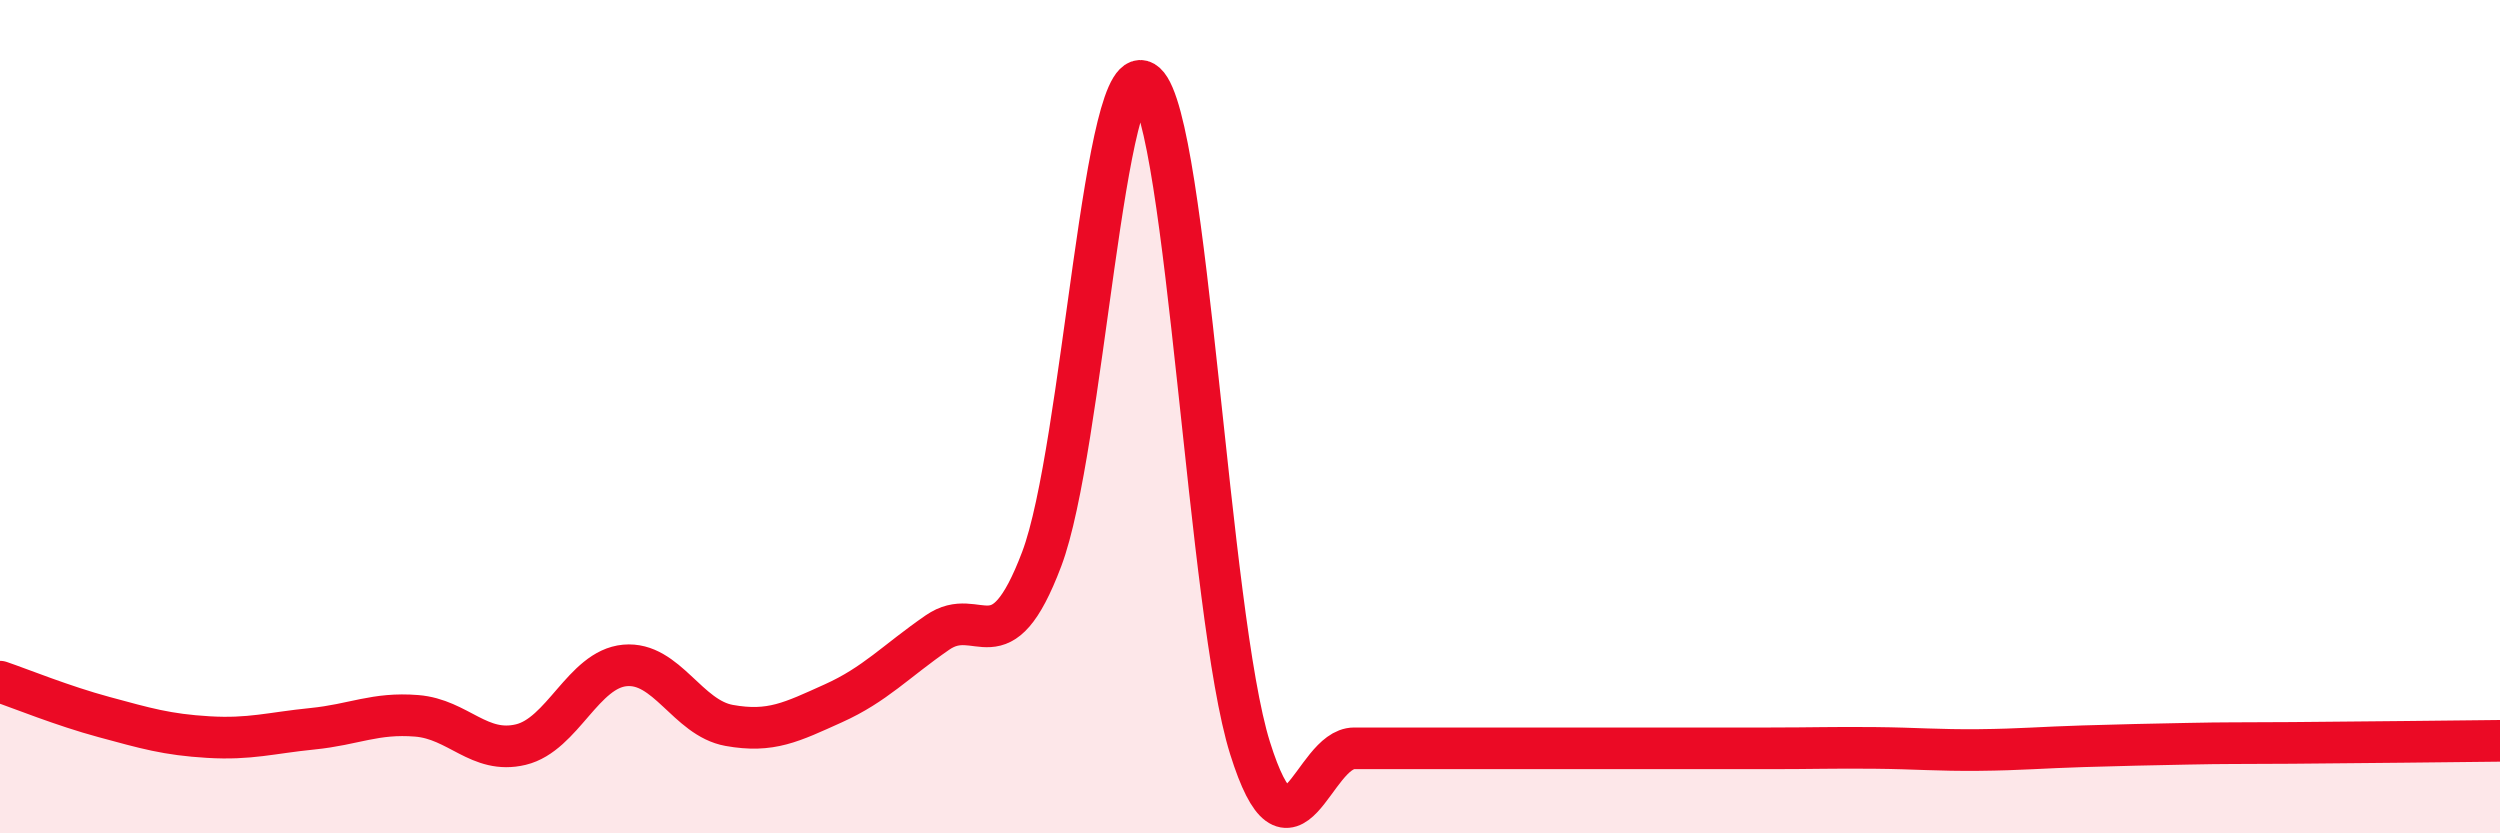 
    <svg width="60" height="20" viewBox="0 0 60 20" xmlns="http://www.w3.org/2000/svg">
      <path
        d="M 0,16.36 C 0.5,16.53 1.5,16.94 2.5,17.21 C 3.5,17.48 4,17.63 5,17.69 C 6,17.75 6.5,17.59 7.5,17.49 C 8.5,17.39 9,17.1 10,17.18 C 11,17.26 11.5,18.11 12.5,17.87 C 13.5,17.63 14,16.06 15,15.97 C 16,15.88 16.5,17.23 17.5,17.41 C 18.5,17.59 19,17.33 20,16.88 C 21,16.43 21.5,15.87 22.5,15.18 C 23.5,14.49 24,16.06 25,13.42 C 26,10.78 26.5,1.09 27.5,2 C 28.5,2.91 29,14.76 30,17.95 C 31,21.14 31.5,17.96 32.5,17.96 C 33.5,17.96 34,17.96 35,17.96 C 36,17.96 36.5,17.96 37.5,17.96 C 38.5,17.96 39,17.96 40,17.96 C 41,17.96 41.5,17.96 42.5,17.96 C 43.5,17.96 44,17.94 45,17.95 C 46,17.96 46.5,18.01 47.5,18 C 48.5,17.99 49,17.94 50,17.91 C 51,17.88 51.5,17.87 52.5,17.85 C 53.5,17.83 53.5,17.84 55,17.83 C 56.5,17.82 59,17.79 60,17.78L60 20L0 20Z"
        fill="#EB0A25"
        opacity="0.1"
        stroke-linecap="round"
        stroke-linejoin="round"
      />
      <path
        d="M 0,16.36 C 0.5,16.53 1.5,16.94 2.5,17.21 C 3.5,17.48 4,17.63 5,17.69 C 6,17.75 6.5,17.59 7.5,17.49 C 8.5,17.39 9,17.1 10,17.18 C 11,17.26 11.5,18.11 12.5,17.87 C 13.5,17.63 14,16.06 15,15.97 C 16,15.88 16.5,17.23 17.5,17.41 C 18.5,17.59 19,17.33 20,16.88 C 21,16.43 21.5,15.87 22.5,15.18 C 23.5,14.49 24,16.06 25,13.42 C 26,10.78 26.5,1.09 27.5,2 C 28.5,2.91 29,14.76 30,17.95 C 31,21.14 31.5,17.96 32.5,17.96 C 33.5,17.96 34,17.96 35,17.96 C 36,17.96 36.5,17.96 37.5,17.96 C 38.5,17.96 39,17.96 40,17.96 C 41,17.96 41.5,17.96 42.5,17.96 C 43.5,17.96 44,17.94 45,17.95 C 46,17.96 46.5,18.01 47.5,18 C 48.5,17.99 49,17.94 50,17.91 C 51,17.88 51.5,17.87 52.5,17.85 C 53.5,17.83 53.5,17.84 55,17.83 C 56.5,17.82 59,17.79 60,17.78"
        stroke="#EB0A25"
        stroke-width="1"
        fill="none"
        stroke-linecap="round"
        stroke-linejoin="round"
      />
    </svg>
  